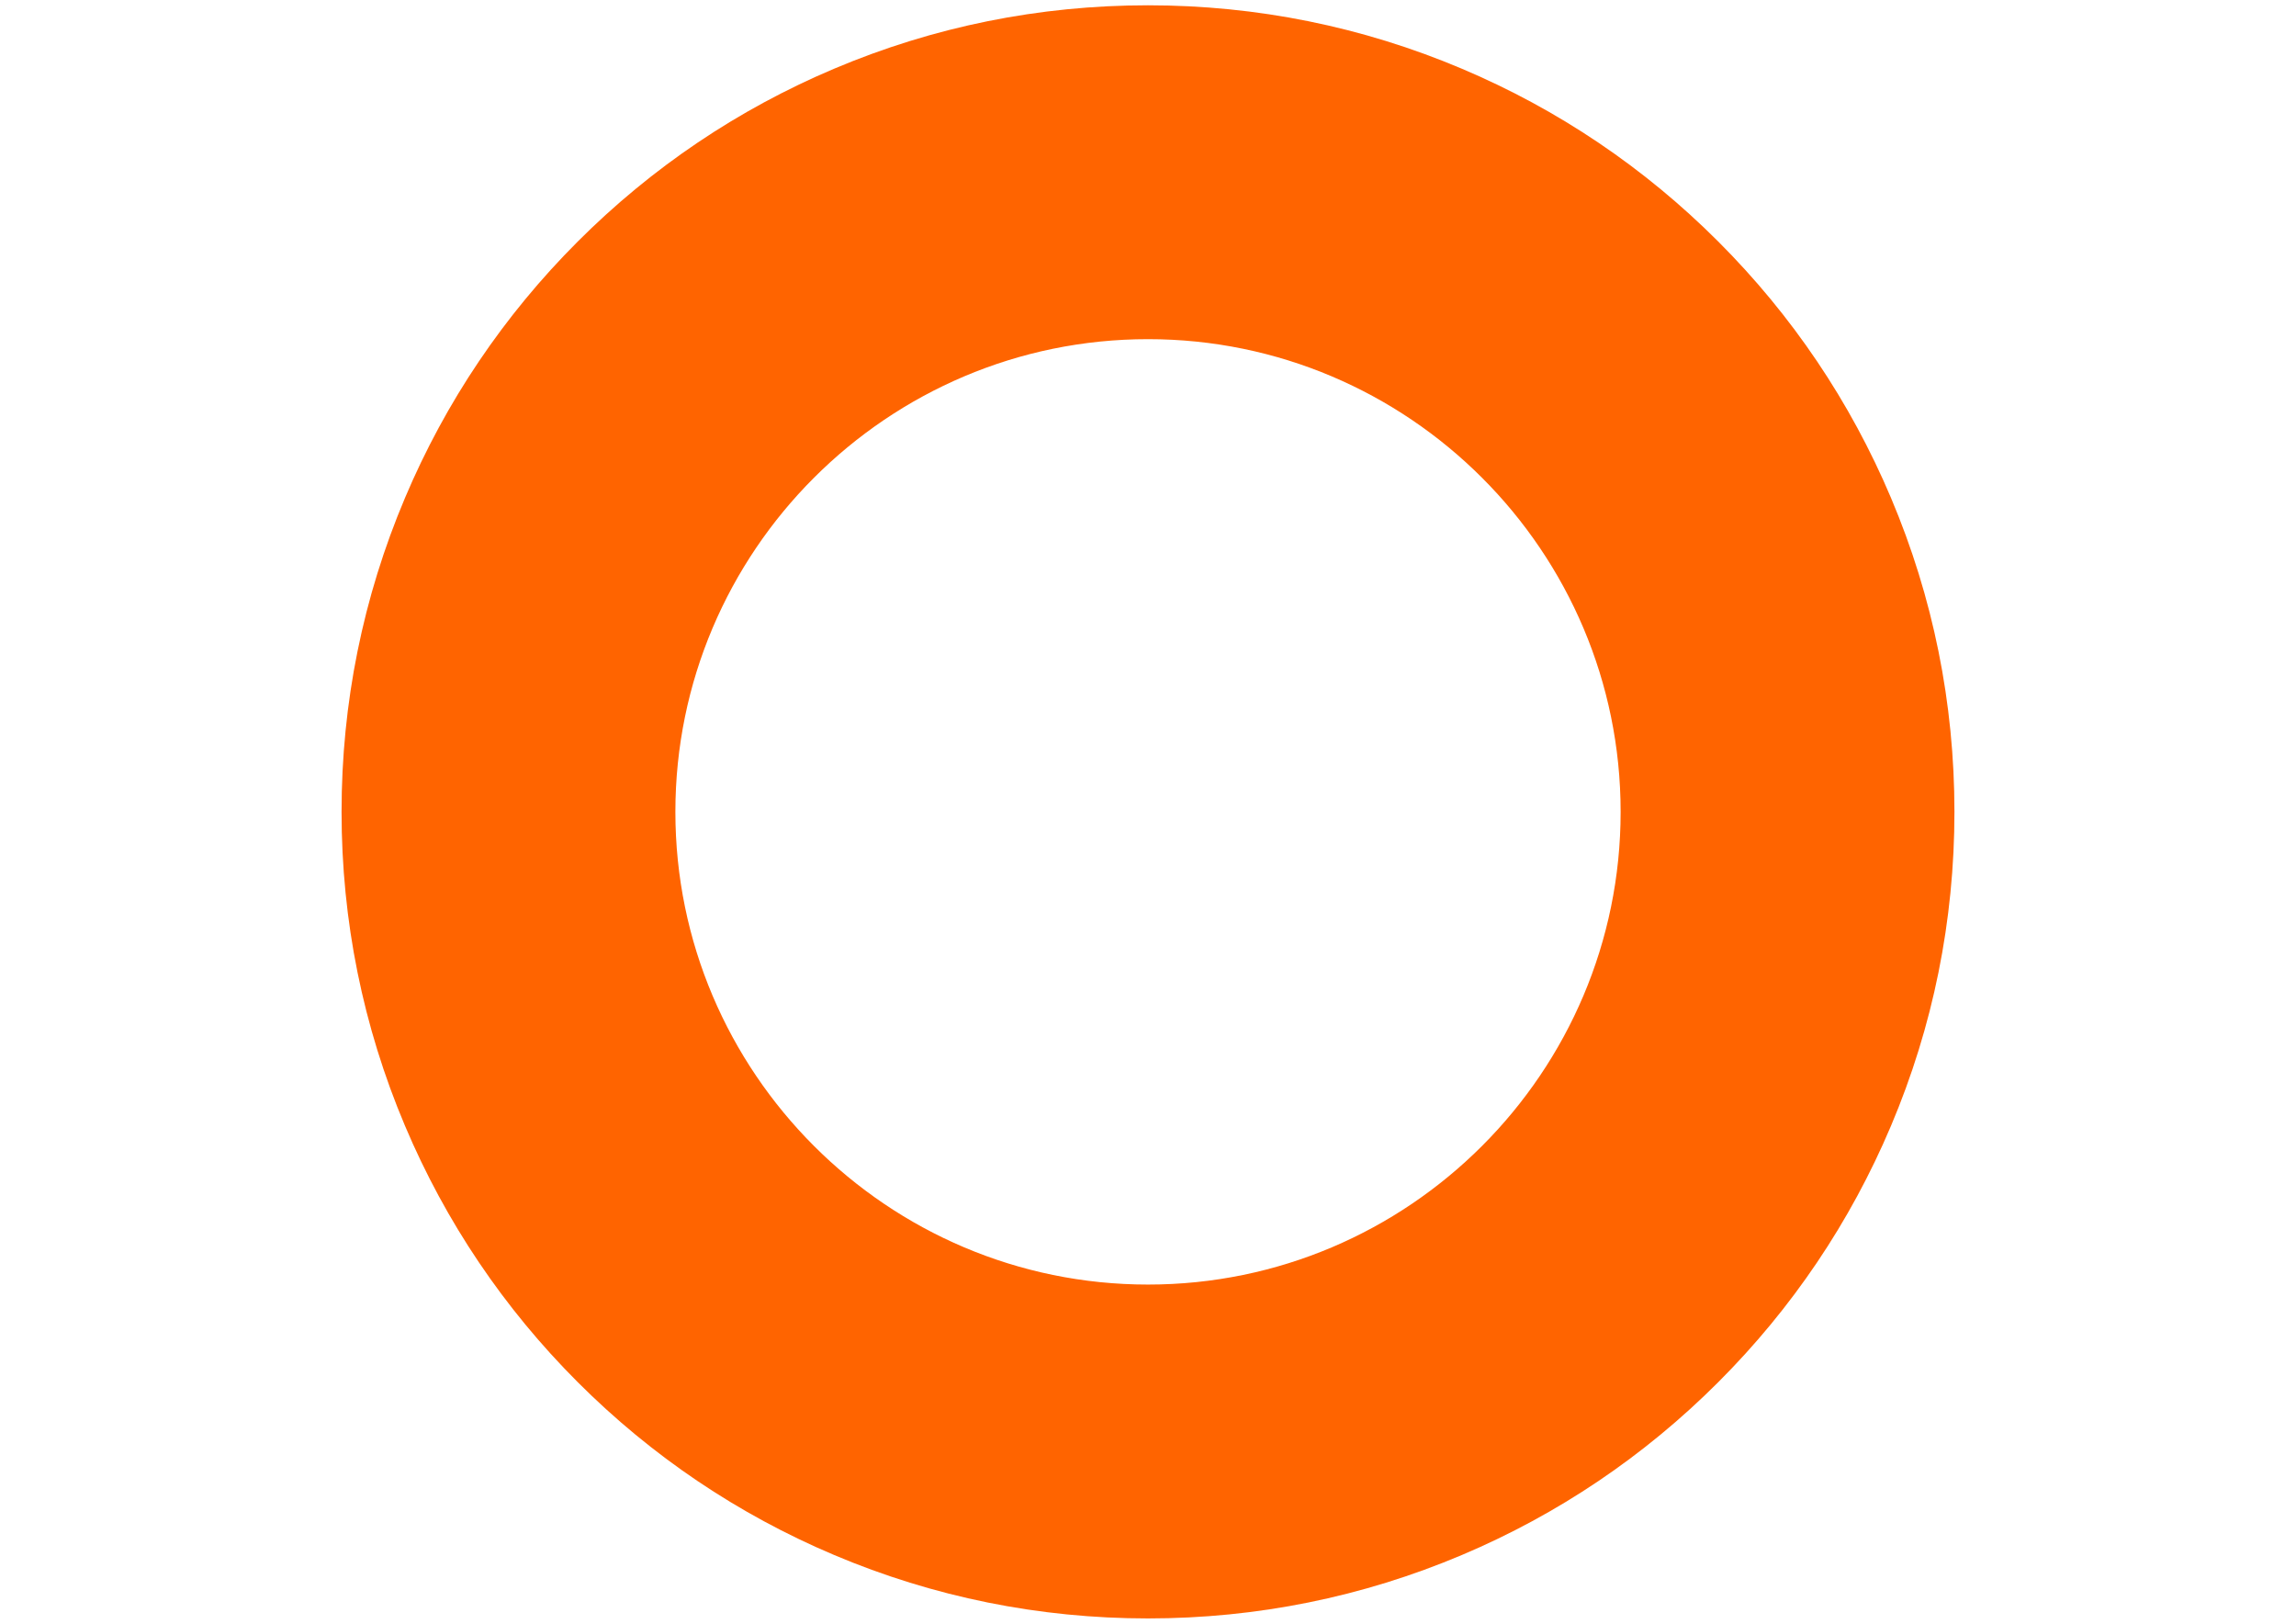 <?xml version="1.0" encoding="utf-8"?>
<!-- Generator: Adobe Illustrator 16.0.0, SVG Export Plug-In . SVG Version: 6.00 Build 0)  -->
<!DOCTYPE svg PUBLIC "-//W3C//DTD SVG 1.1//EN" "http://www.w3.org/Graphics/SVG/1.1/DTD/svg11.dtd">
<svg version="1.1" xmlns="http://www.w3.org/2000/svg" xmlns:xlink="http://www.w3.org/1999/xlink" x="0px" y="0px"
	 width="841.889px" height="595.281px" viewBox="0 0 841.889 595.281" enable-background="new 0 0 841.889 595.281"
	 xml:space="preserve">
<g id="_x32_" display="none">
	<g display="inline">
		<polygon fill="#4B4B4B" points="718.584,104.348 614.243,0.006 420.949,193.299 227.657,0.006 123.305,104.348 316.602,297.64 
			123.305,490.932 227.657,595.275 420.949,401.983 614.248,595.275 718.584,490.932 525.286,297.64 		"/>
	</g>
</g>
<g id="レイヤー_2" display="none">
	<path display="inline" fill="#4B4B4B" d="M801.425,592.942H40.465L420.945,0L801.425,592.942z M281.127,472.126h279.635
		L420.945,254.235L281.127,472.126z"/>
</g>
<g id="レイヤー_3">
	<path fill="#FF6400" d="M420.945,593.341c-39.887,0-78.619-7.828-115.122-23.268c-35.221-14.897-66.837-36.208-93.97-63.341
		s-48.443-58.749-63.341-93.97c-15.439-36.503-23.268-75.235-23.268-115.122s7.828-78.619,23.268-115.122
		c14.897-35.221,36.208-66.837,63.341-93.97s58.749-48.443,93.97-63.341C342.325,9.768,381.058,1.94,420.945,1.94
		s78.619,7.828,115.122,23.268c35.221,14.897,66.837,36.208,93.97,63.341s48.443,58.749,63.341,93.97
		c15.439,36.503,23.268,75.235,23.268,115.122s-7.828,78.619-23.268,115.122c-14.897,35.221-36.208,66.837-63.341,93.97
		s-58.749,48.443-93.97,63.341C499.564,585.512,460.831,593.341,420.945,593.341z M420.945,124.342
		c-95.558,0-173.299,77.741-173.299,173.299s77.741,173.3,173.299,173.3s173.3-77.742,173.3-173.3S516.502,124.342,420.945,124.342z
		"/>
</g>
<g id="レイヤー_4" display="none">
	<g display="inline">
		<path fill="#4B4B4B" d="M420.945,593.3c-78.974,0-153.22-30.754-209.063-86.597s-86.596-130.089-86.596-209.062
			s30.753-153.22,86.596-209.063S341.971,1.981,420.945,1.981s153.22,30.753,209.062,86.596s86.597,130.089,86.597,209.063
			c0,78.973-30.754,153.22-86.597,209.062S499.917,593.3,420.945,593.3z M420.945,115.3c-100.543,0-182.341,81.798-182.341,182.341
			s81.798,182.341,182.341,182.341s182.341-81.798,182.341-182.341S521.488,115.3,420.945,115.3z"/>
		<path fill="#4B4B4B" d="M420.945,434.14c-75.267,0-136.5-61.233-136.5-136.5s61.233-136.5,136.5-136.5s136.5,61.233,136.5,136.5
			S496.211,434.14,420.945,434.14z M420.945,248.14c-27.294,0-49.5,22.206-49.5,49.5c0,27.294,22.206,49.5,49.5,49.5
			c27.295,0,49.5-22.206,49.5-49.5C470.445,270.346,448.24,248.14,420.945,248.14z"/>
	</g>
</g>
</svg>
